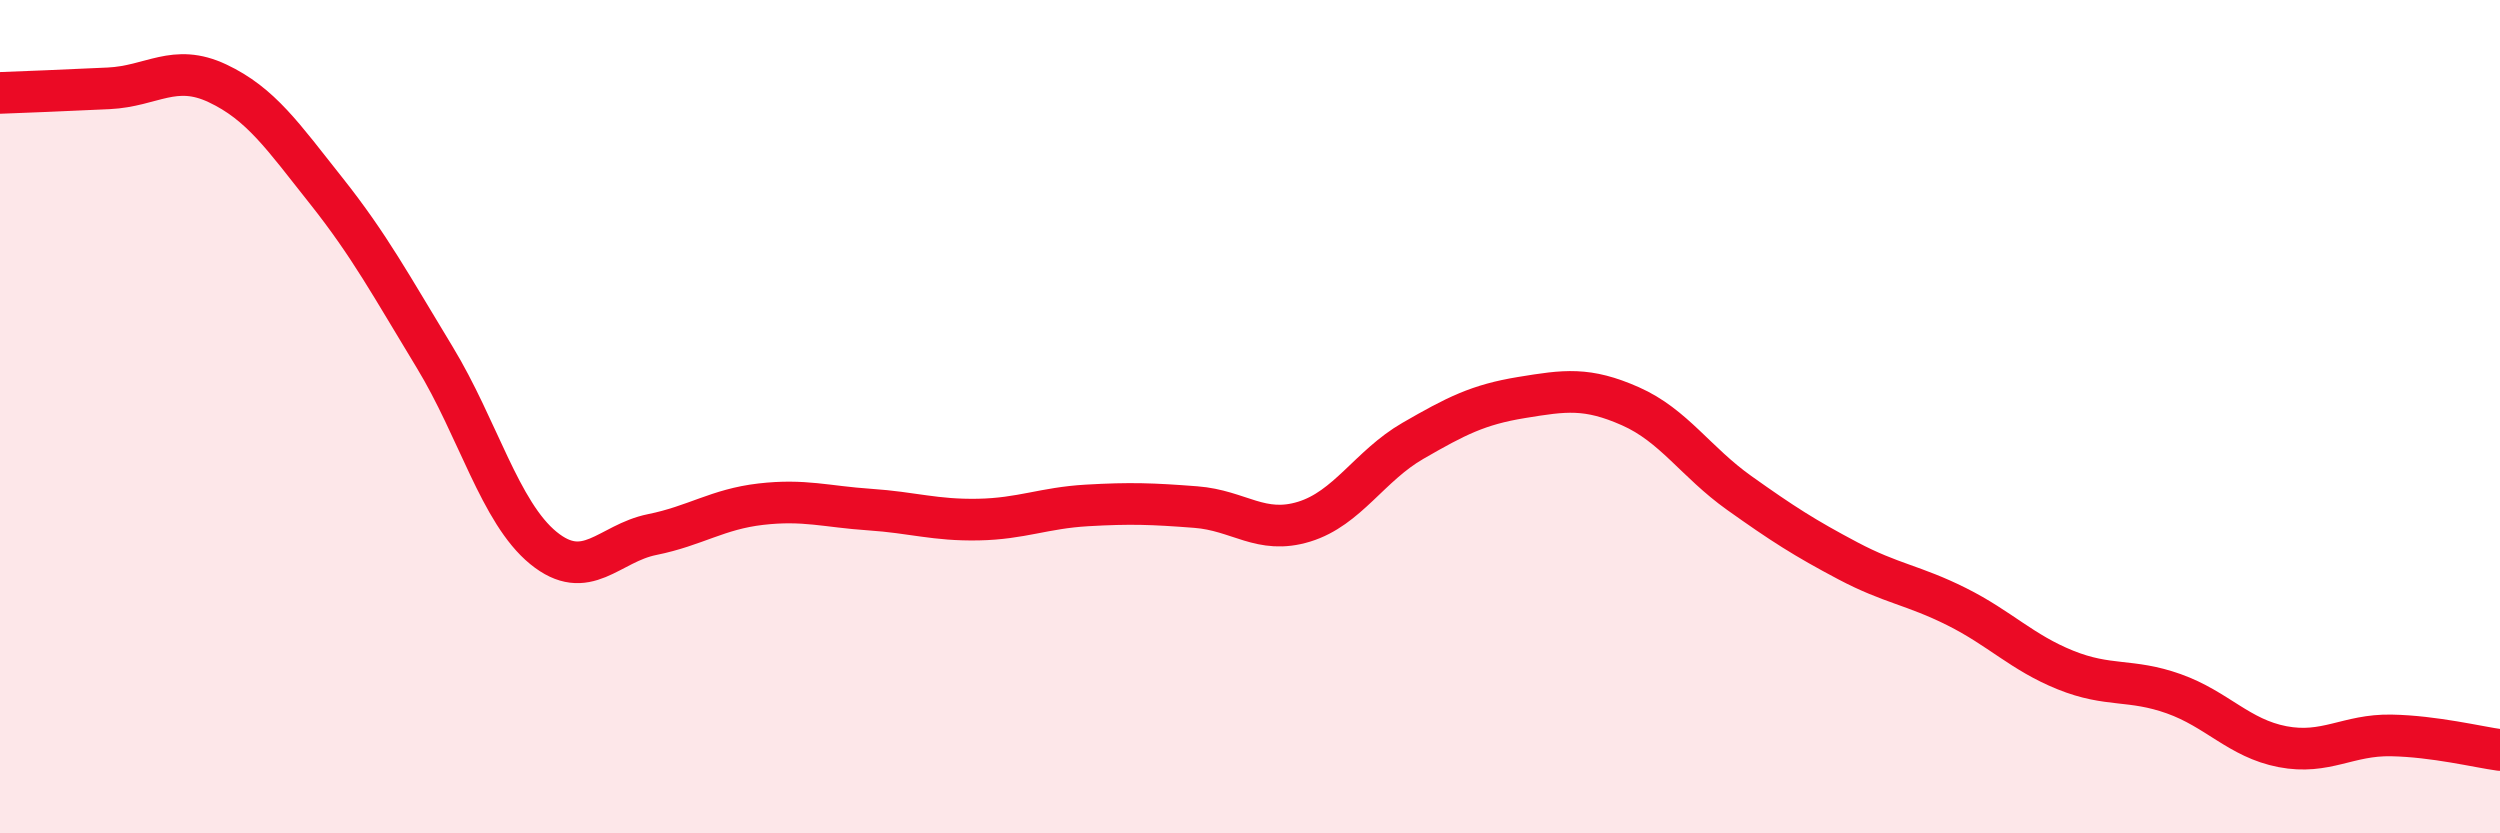 
    <svg width="60" height="20" viewBox="0 0 60 20" xmlns="http://www.w3.org/2000/svg">
      <path
        d="M 0,2.23 C 0.52,2.21 1.57,2.17 2.61,2.12 C 3.65,2.07 4.18,1.51 5.22,2 C 6.26,2.49 6.79,3.27 7.83,4.58 C 8.87,5.89 9.39,6.86 10.43,8.57 C 11.47,10.28 12,12.3 13.04,13.15 C 14.08,14 14.61,13.04 15.65,12.83 C 16.69,12.62 17.22,12.22 18.26,12.1 C 19.3,11.98 19.83,12.16 20.87,12.23 C 21.91,12.3 22.44,12.49 23.48,12.47 C 24.52,12.45 25.05,12.19 26.09,12.13 C 27.13,12.07 27.66,12.09 28.7,12.17 C 29.74,12.25 30.26,12.84 31.3,12.52 C 32.34,12.2 32.87,11.18 33.91,10.58 C 34.95,9.98 35.48,9.71 36.52,9.54 C 37.56,9.37 38.09,9.29 39.13,9.75 C 40.17,10.21 40.7,11.09 41.74,11.83 C 42.78,12.57 43.31,12.91 44.35,13.46 C 45.39,14.01 45.92,14.04 46.96,14.56 C 48,15.08 48.53,15.66 49.57,16.08 C 50.61,16.5 51.13,16.28 52.17,16.65 C 53.21,17.02 53.74,17.72 54.78,17.92 C 55.82,18.12 56.35,17.63 57.39,17.65 C 58.43,17.67 59.48,17.93 60,18L60 20L0 20Z"
        fill="#EB0A25"
        opacity="0.1"
        stroke-linecap="round"
        stroke-linejoin="round"
      />
      <path
        d="M 0,2.23 C 0.52,2.21 1.57,2.17 2.61,2.12 C 3.65,2.07 4.18,1.51 5.22,2 C 6.26,2.49 6.79,3.27 7.83,4.58 C 8.87,5.89 9.39,6.86 10.43,8.57 C 11.47,10.28 12,12.3 13.04,13.15 C 14.08,14 14.61,13.04 15.65,12.83 C 16.69,12.62 17.22,12.22 18.26,12.1 C 19.3,11.98 19.83,12.16 20.87,12.23 C 21.91,12.3 22.44,12.49 23.48,12.47 C 24.52,12.45 25.05,12.19 26.09,12.13 C 27.13,12.07 27.66,12.09 28.7,12.17 C 29.74,12.25 30.26,12.84 31.3,12.52 C 32.34,12.2 32.87,11.18 33.91,10.58 C 34.95,9.98 35.48,9.71 36.52,9.54 C 37.56,9.37 38.09,9.29 39.13,9.75 C 40.17,10.21 40.7,11.09 41.74,11.83 C 42.78,12.57 43.31,12.91 44.35,13.46 C 45.39,14.01 45.92,14.04 46.96,14.56 C 48,15.08 48.53,15.66 49.57,16.08 C 50.61,16.5 51.13,16.28 52.17,16.65 C 53.21,17.02 53.74,17.72 54.78,17.92 C 55.82,18.12 56.35,17.63 57.39,17.65 C 58.43,17.67 59.48,17.93 60,18"
        stroke="#EB0A25"
        stroke-width="1"
        fill="none"
        stroke-linecap="round"
        stroke-linejoin="round"
      />
    </svg>
  